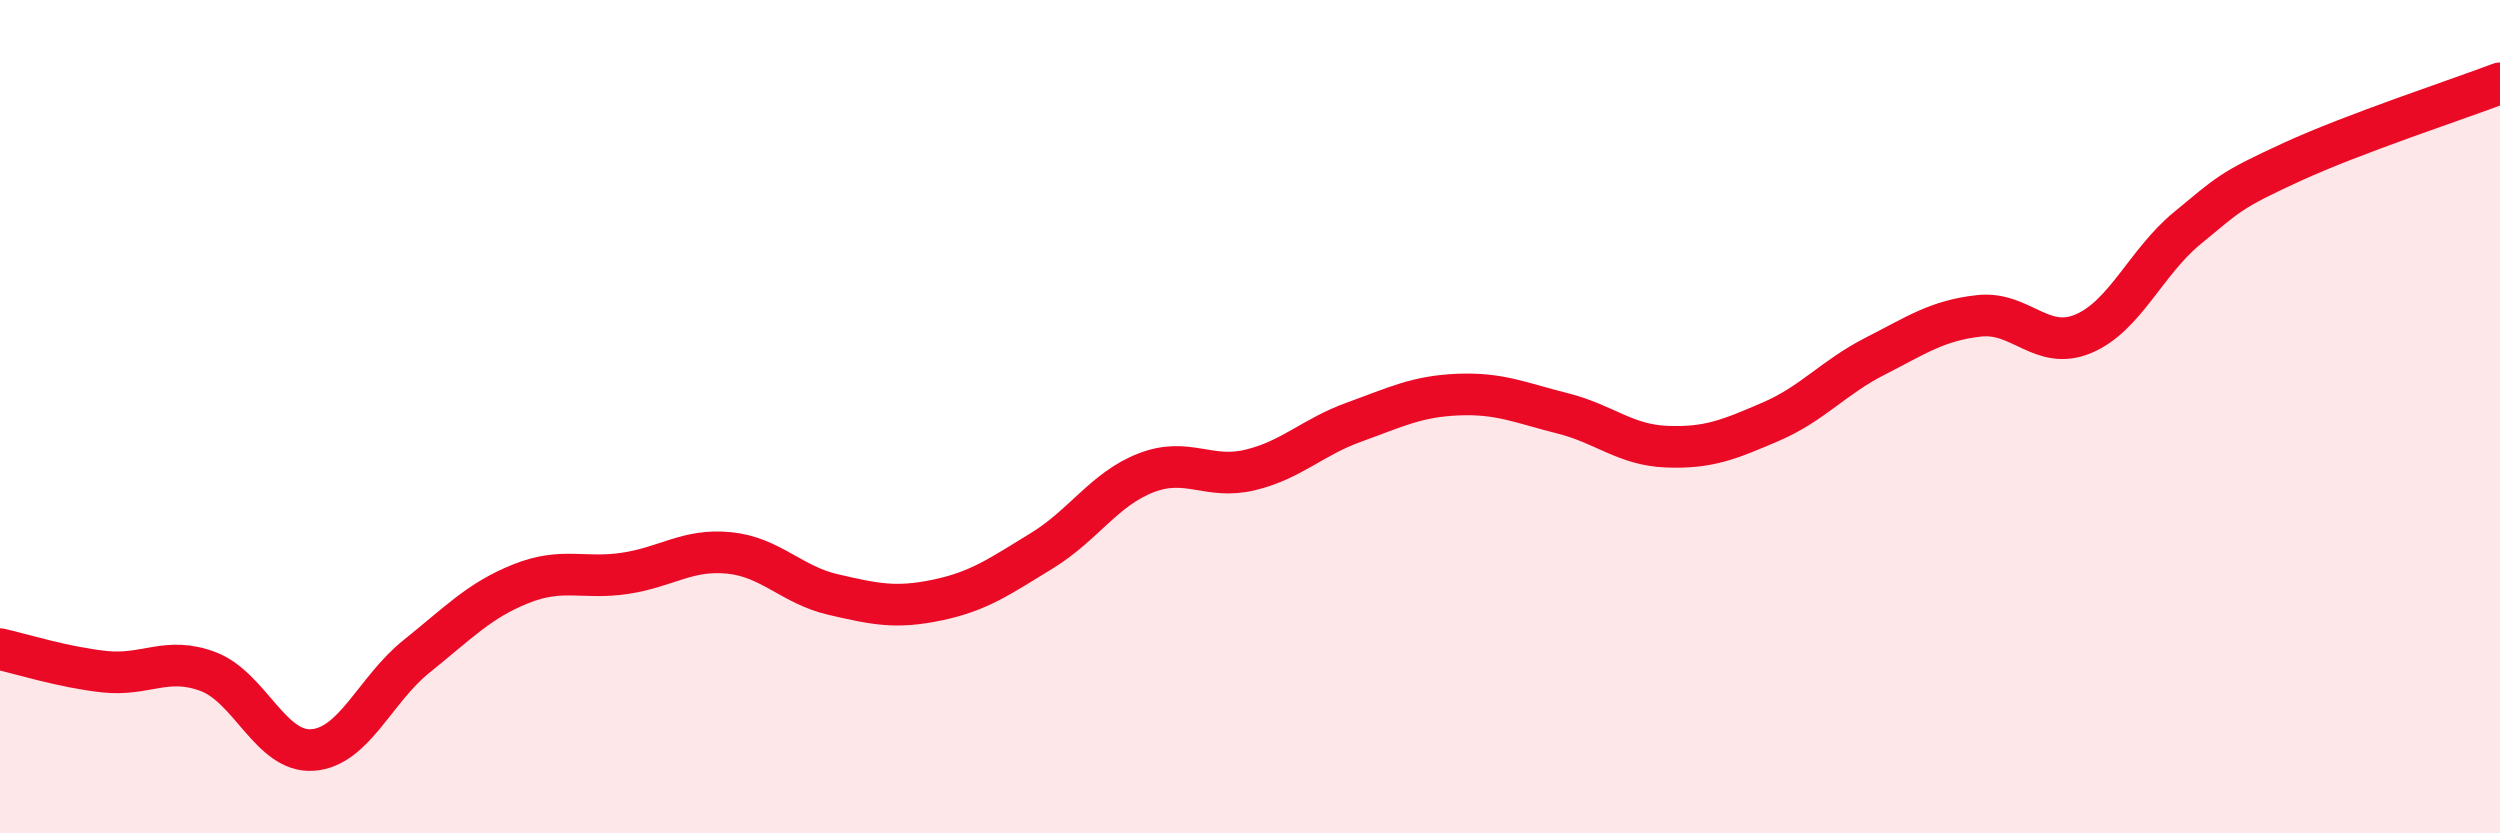 
    <svg width="60" height="20" viewBox="0 0 60 20" xmlns="http://www.w3.org/2000/svg">
      <path
        d="M 0,15.58 C 0.5,15.69 1.5,16.01 2.5,16.12 C 3.5,16.23 4,15.74 5,16.12 C 6,16.5 6.5,18.07 7.5,18 C 8.5,17.93 9,16.55 10,15.75 C 11,14.95 11.5,14.41 12.5,14.01 C 13.5,13.61 14,13.91 15,13.76 C 16,13.61 16.5,13.17 17.5,13.27 C 18.5,13.37 19,14.04 20,14.27 C 21,14.5 21.5,14.61 22.5,14.4 C 23.5,14.19 24,13.83 25,13.22 C 26,12.61 26.5,11.74 27.5,11.35 C 28.5,10.96 29,11.52 30,11.28 C 31,11.04 31.5,10.49 32.5,10.13 C 33.5,9.77 34,9.51 35,9.47 C 36,9.43 36.5,9.67 37.5,9.92 C 38.5,10.17 39,10.68 40,10.72 C 41,10.76 41.5,10.55 42.5,10.12 C 43.5,9.69 44,9.06 45,8.55 C 46,8.04 46.5,7.69 47.5,7.58 C 48.5,7.47 49,8.43 50,8.01 C 51,7.59 51.5,6.29 52.5,5.47 C 53.5,4.65 53.5,4.58 55,3.89 C 56.5,3.2 59,2.38 60,2L60 20L0 20Z"
        fill="#EB0A25"
        opacity="0.1"
        stroke-linecap="round"
        stroke-linejoin="round"
      />
      <path
        d="M 0,15.58 C 0.5,15.69 1.5,16.01 2.5,16.12 C 3.5,16.23 4,15.74 5,16.12 C 6,16.5 6.5,18.07 7.5,18 C 8.5,17.93 9,16.55 10,15.75 C 11,14.95 11.5,14.41 12.5,14.01 C 13.5,13.61 14,13.91 15,13.76 C 16,13.61 16.5,13.17 17.5,13.27 C 18.5,13.37 19,14.04 20,14.27 C 21,14.5 21.5,14.61 22.5,14.4 C 23.5,14.19 24,13.83 25,13.22 C 26,12.61 26.5,11.74 27.5,11.35 C 28.5,10.96 29,11.52 30,11.28 C 31,11.04 31.5,10.49 32.5,10.13 C 33.5,9.77 34,9.51 35,9.47 C 36,9.43 36.5,9.67 37.5,9.92 C 38.5,10.17 39,10.68 40,10.72 C 41,10.76 41.5,10.55 42.5,10.12 C 43.5,9.69 44,9.06 45,8.55 C 46,8.04 46.5,7.69 47.5,7.58 C 48.5,7.47 49,8.43 50,8.01 C 51,7.59 51.5,6.29 52.5,5.47 C 53.5,4.65 53.5,4.58 55,3.89 C 56.5,3.2 59,2.38 60,2"
        stroke="#EB0A25"
        stroke-width="1"
        fill="none"
        stroke-linecap="round"
        stroke-linejoin="round"
      />
    </svg>
  
